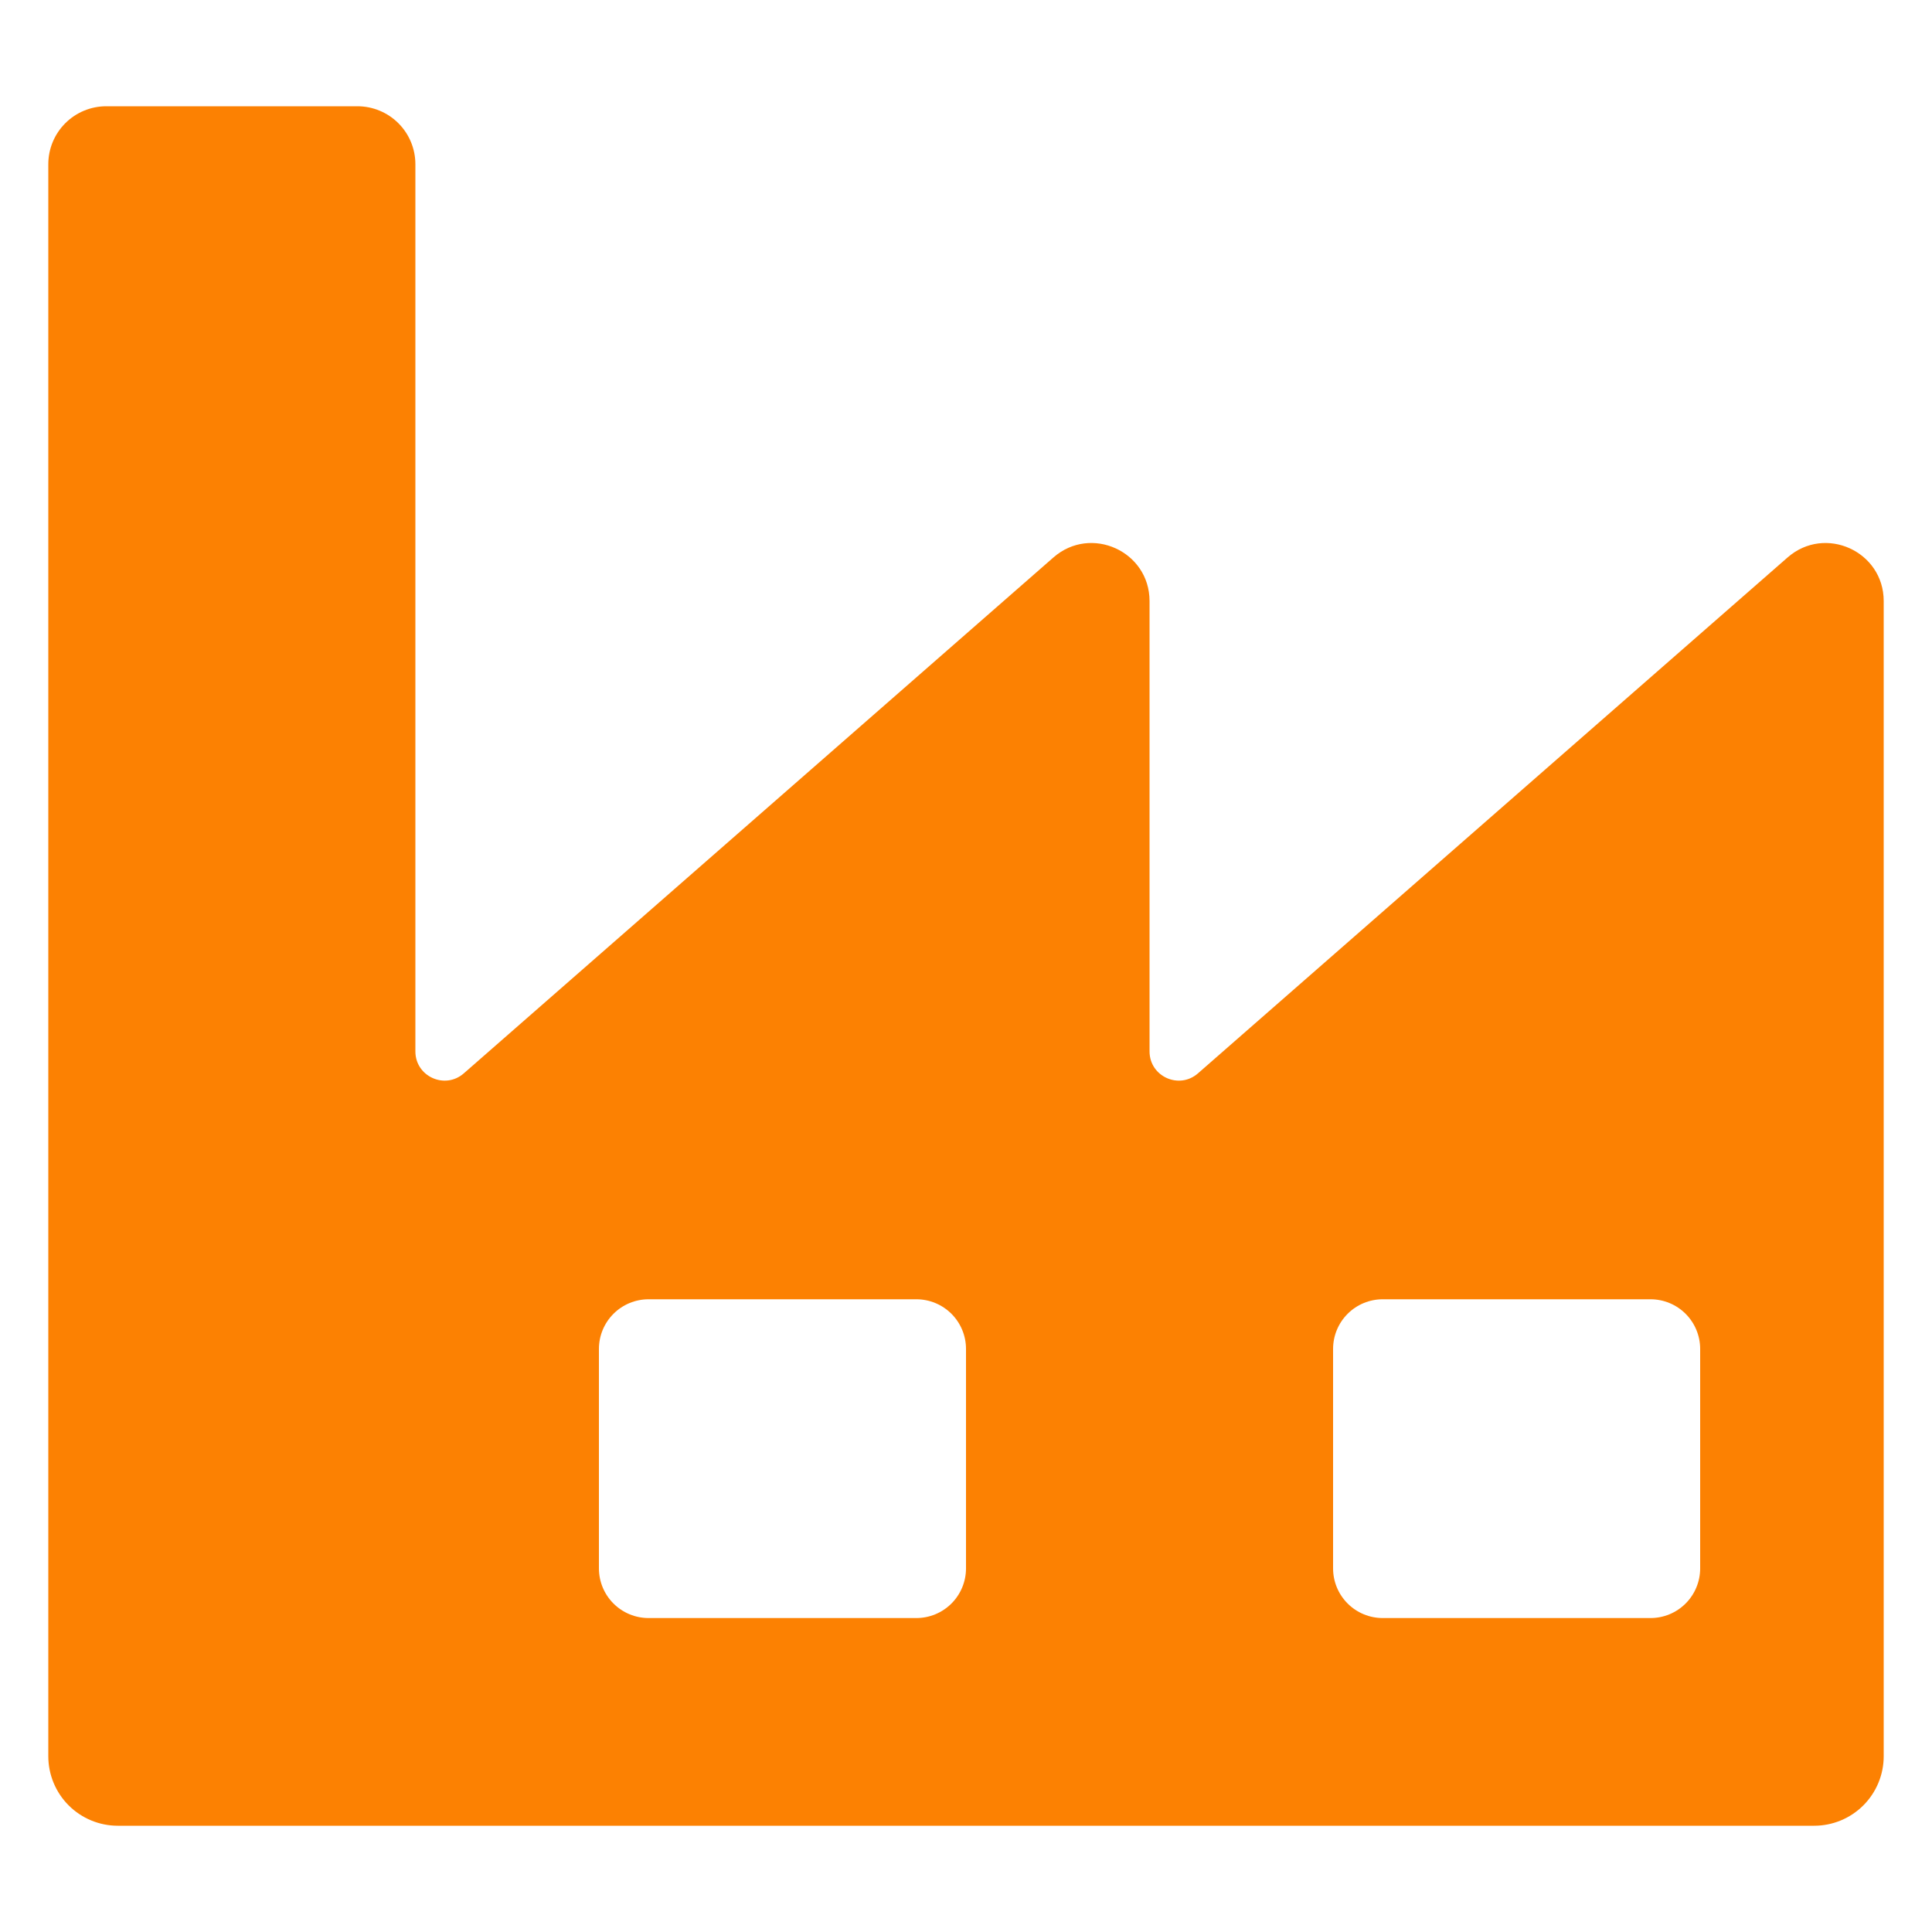 <svg width="512" height="512" viewBox="0 0 512 512" fill="none" xmlns="http://www.w3.org/2000/svg">
<path d="M304.641 278.63V159.288C304.641 146.094 289.096 139.039 279.164 147.733L122.912 284.452C117.909 288.829 110.081 285.276 110.081 278.63V43.52C110.081 39.446 108.462 35.539 105.582 32.659C102.701 29.778 98.794 28.16 94.721 28.16H28.161C24.087 28.16 20.18 29.778 17.3 32.659C14.419 35.539 12.801 39.446 12.801 43.52V465.418C12.801 470.304 14.742 474.99 18.196 478.444C21.651 481.899 26.337 483.84 31.223 483.84H480.779C485.665 483.84 490.35 481.899 493.805 478.444C497.26 474.99 499.201 470.304 499.201 465.418V159.293C499.201 146.094 483.656 139.039 473.724 147.733L317.471 284.452C312.469 288.829 304.641 285.276 304.641 278.63ZM242.842 428.8H171.879C168.389 428.8 165.042 427.414 162.575 424.946C160.107 422.478 158.721 419.131 158.721 415.642V357.478C158.721 353.989 160.107 350.642 162.575 348.174C165.042 345.706 168.389 344.32 171.879 344.32H242.842C244.57 344.32 246.281 344.66 247.878 345.322C249.474 345.983 250.925 346.952 252.147 348.174C253.369 349.396 254.338 350.846 254.999 352.443C255.66 354.039 256.001 355.75 256.001 357.478V415.642C256.001 417.37 255.66 419.081 254.999 420.677C254.338 422.274 253.369 423.724 252.147 424.946C250.925 426.168 249.474 427.137 247.878 427.798C246.281 428.46 244.57 428.8 242.842 428.8ZM437.402 428.8H366.439C362.949 428.8 359.602 427.414 357.135 424.946C354.667 422.478 353.281 419.131 353.281 415.642V357.478C353.281 353.989 354.667 350.642 357.135 348.174C359.602 345.706 362.949 344.32 366.439 344.32H437.402C440.892 344.32 444.239 345.706 446.707 348.174C449.174 350.642 450.561 353.989 450.561 357.478V415.642C450.561 419.131 449.174 422.478 446.707 424.946C444.239 427.414 440.892 428.8 437.402 428.8Z" fill="#fc8102"/>
</svg>
